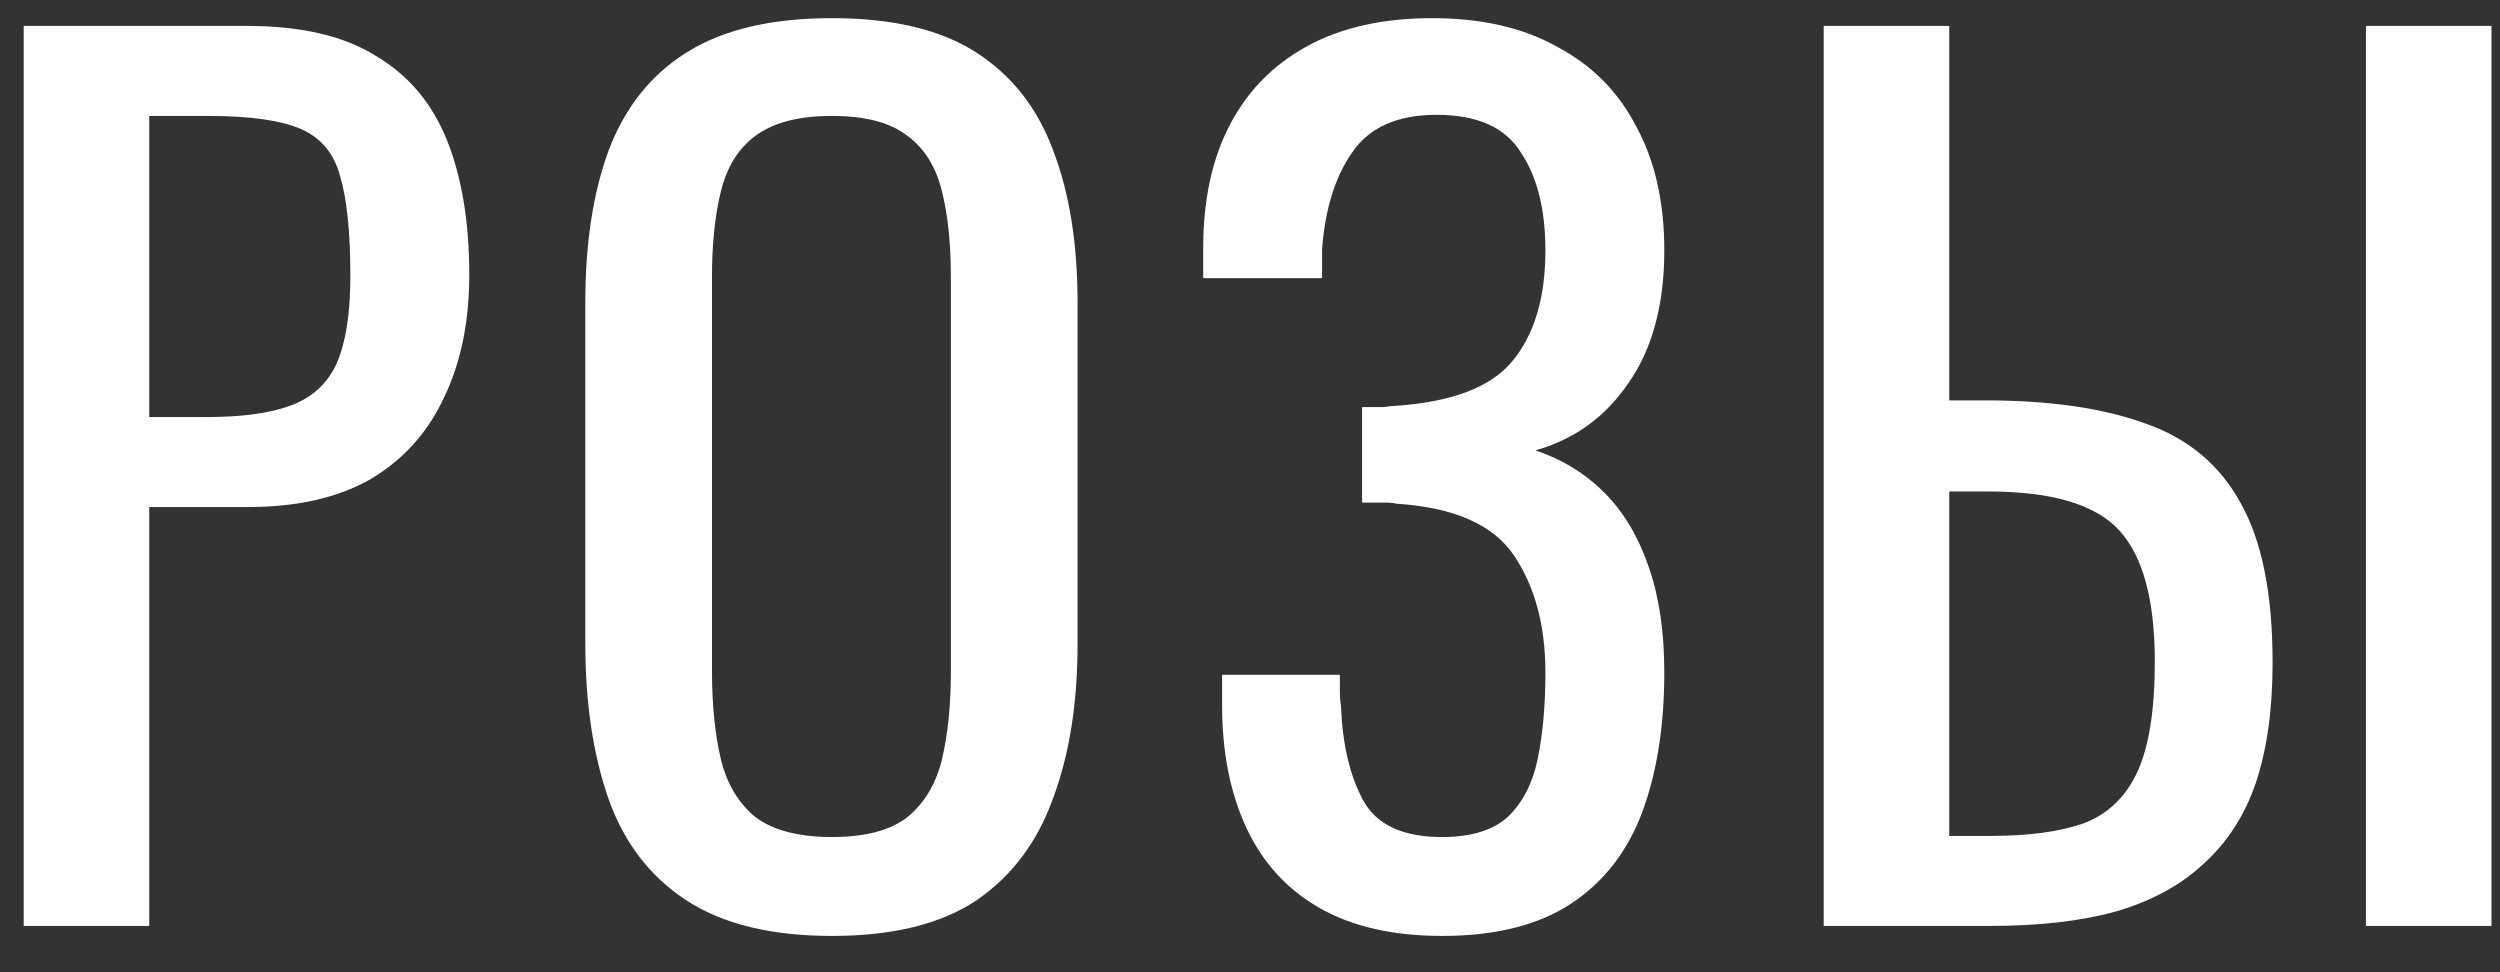 <?xml version="1.0" encoding="UTF-8"?> <svg xmlns="http://www.w3.org/2000/svg" width="54" height="21" viewBox="0 0 54 21" fill="none"><rect x="0" y="0" width="54" height="21" fill="#333333" stroke="none"/> <path d="M0.512 20V0.56H5.336C6.504 0.56 7.432 0.776 8.12 1.208C8.824 1.624 9.336 2.232 9.656 3.032C9.976 3.832 10.136 4.8 10.136 5.936C10.136 6.96 9.952 7.848 9.584 8.6C9.232 9.352 8.704 9.936 8 10.352C7.296 10.752 6.416 10.952 5.36 10.952H3.224V20H0.512ZM3.224 9.008H4.472C5.256 9.008 5.872 8.92 6.32 8.744C6.768 8.568 7.088 8.264 7.28 7.832C7.472 7.384 7.568 6.76 7.568 5.96C7.568 5.032 7.496 4.32 7.352 3.824C7.224 3.328 6.944 2.984 6.512 2.792C6.08 2.6 5.408 2.504 4.496 2.504H3.224V9.008ZM17.971 20.216C16.659 20.216 15.611 19.96 14.827 19.448C14.043 18.936 13.483 18.208 13.147 17.264C12.811 16.304 12.643 15.184 12.643 13.904V6.536C12.643 5.256 12.811 4.16 13.147 3.248C13.499 2.32 14.059 1.616 14.827 1.136C15.611 0.64 16.659 0.392 17.971 0.392C19.283 0.392 20.323 0.64 21.091 1.136C21.859 1.632 22.411 2.336 22.747 3.248C23.099 4.16 23.275 5.256 23.275 6.536V13.928C23.275 15.192 23.099 16.296 22.747 17.24C22.411 18.184 21.859 18.92 21.091 19.448C20.323 19.96 19.283 20.216 17.971 20.216ZM17.971 18.08C18.691 18.08 19.235 17.936 19.603 17.648C19.971 17.344 20.219 16.928 20.347 16.4C20.475 15.856 20.539 15.224 20.539 14.504V5.984C20.539 5.264 20.475 4.648 20.347 4.136C20.219 3.608 19.971 3.208 19.603 2.936C19.235 2.648 18.691 2.504 17.971 2.504C17.251 2.504 16.699 2.648 16.315 2.936C15.947 3.208 15.699 3.608 15.571 4.136C15.443 4.648 15.379 5.264 15.379 5.984V14.504C15.379 15.224 15.443 15.856 15.571 16.4C15.699 16.928 15.947 17.344 16.315 17.648C16.699 17.936 17.251 18.08 17.971 18.08ZM31.149 20.216C30.093 20.216 29.213 20.016 28.509 19.616C27.805 19.216 27.277 18.64 26.925 17.888C26.573 17.136 26.397 16.248 26.397 15.224V14.576H28.941C28.941 14.688 28.941 14.808 28.941 14.936C28.941 15.048 28.949 15.152 28.965 15.248C28.997 16.08 29.157 16.76 29.445 17.288C29.733 17.816 30.301 18.08 31.149 18.08C31.773 18.08 32.245 17.936 32.565 17.648C32.885 17.344 33.101 16.928 33.213 16.4C33.325 15.856 33.381 15.232 33.381 14.528C33.381 13.52 33.157 12.68 32.709 12.008C32.261 11.336 31.413 10.96 30.165 10.88C30.101 10.864 30.021 10.856 29.925 10.856C29.845 10.856 29.757 10.856 29.661 10.856C29.581 10.856 29.501 10.856 29.421 10.856V8.792C29.485 8.792 29.557 8.792 29.637 8.792C29.733 8.792 29.821 8.792 29.901 8.792C29.997 8.776 30.069 8.768 30.117 8.768C31.349 8.688 32.197 8.368 32.661 7.808C33.141 7.232 33.381 6.432 33.381 5.408C33.381 4.528 33.205 3.824 32.853 3.296C32.517 2.752 31.909 2.48 31.029 2.48C30.181 2.48 29.573 2.752 29.205 3.296C28.837 3.824 28.621 4.52 28.557 5.384C28.557 5.48 28.557 5.584 28.557 5.696C28.557 5.792 28.557 5.896 28.557 6.008H25.989V5.36C25.989 4.32 26.181 3.432 26.565 2.696C26.949 1.96 27.509 1.392 28.245 0.992C28.981 0.592 29.877 0.392 30.933 0.392C32.005 0.392 32.909 0.6 33.645 1.016C34.397 1.416 34.965 1.992 35.349 2.744C35.749 3.48 35.949 4.368 35.949 5.408C35.949 6.576 35.693 7.528 35.181 8.264C34.685 9 34.013 9.488 33.165 9.728C33.741 9.92 34.237 10.224 34.653 10.64C35.069 11.056 35.389 11.592 35.613 12.248C35.837 12.888 35.949 13.648 35.949 14.528C35.949 15.68 35.789 16.688 35.469 17.552C35.149 18.4 34.637 19.056 33.933 19.52C33.229 19.984 32.301 20.216 31.149 20.216ZM39.392 20V0.56H42.104V8.648H42.872C44.28 8.648 45.44 8.816 46.352 9.152C47.264 9.472 47.944 10.04 48.392 10.856C48.856 11.672 49.088 12.824 49.088 14.312C49.088 15.32 48.968 16.184 48.728 16.904C48.488 17.608 48.112 18.192 47.6 18.656C47.104 19.12 46.472 19.464 45.704 19.688C44.952 19.896 44.048 20 42.992 20H39.392ZM42.104 18.056H42.992C43.808 18.056 44.472 17.968 44.984 17.792C45.512 17.6 45.904 17.232 46.16 16.688C46.416 16.144 46.544 15.344 46.544 14.288C46.544 12.96 46.288 12.016 45.776 11.456C45.264 10.896 44.32 10.616 42.944 10.616H42.104V18.056ZM51.104 20V0.56H53.816V20H51.104Z" fill="white"></path> </svg> 